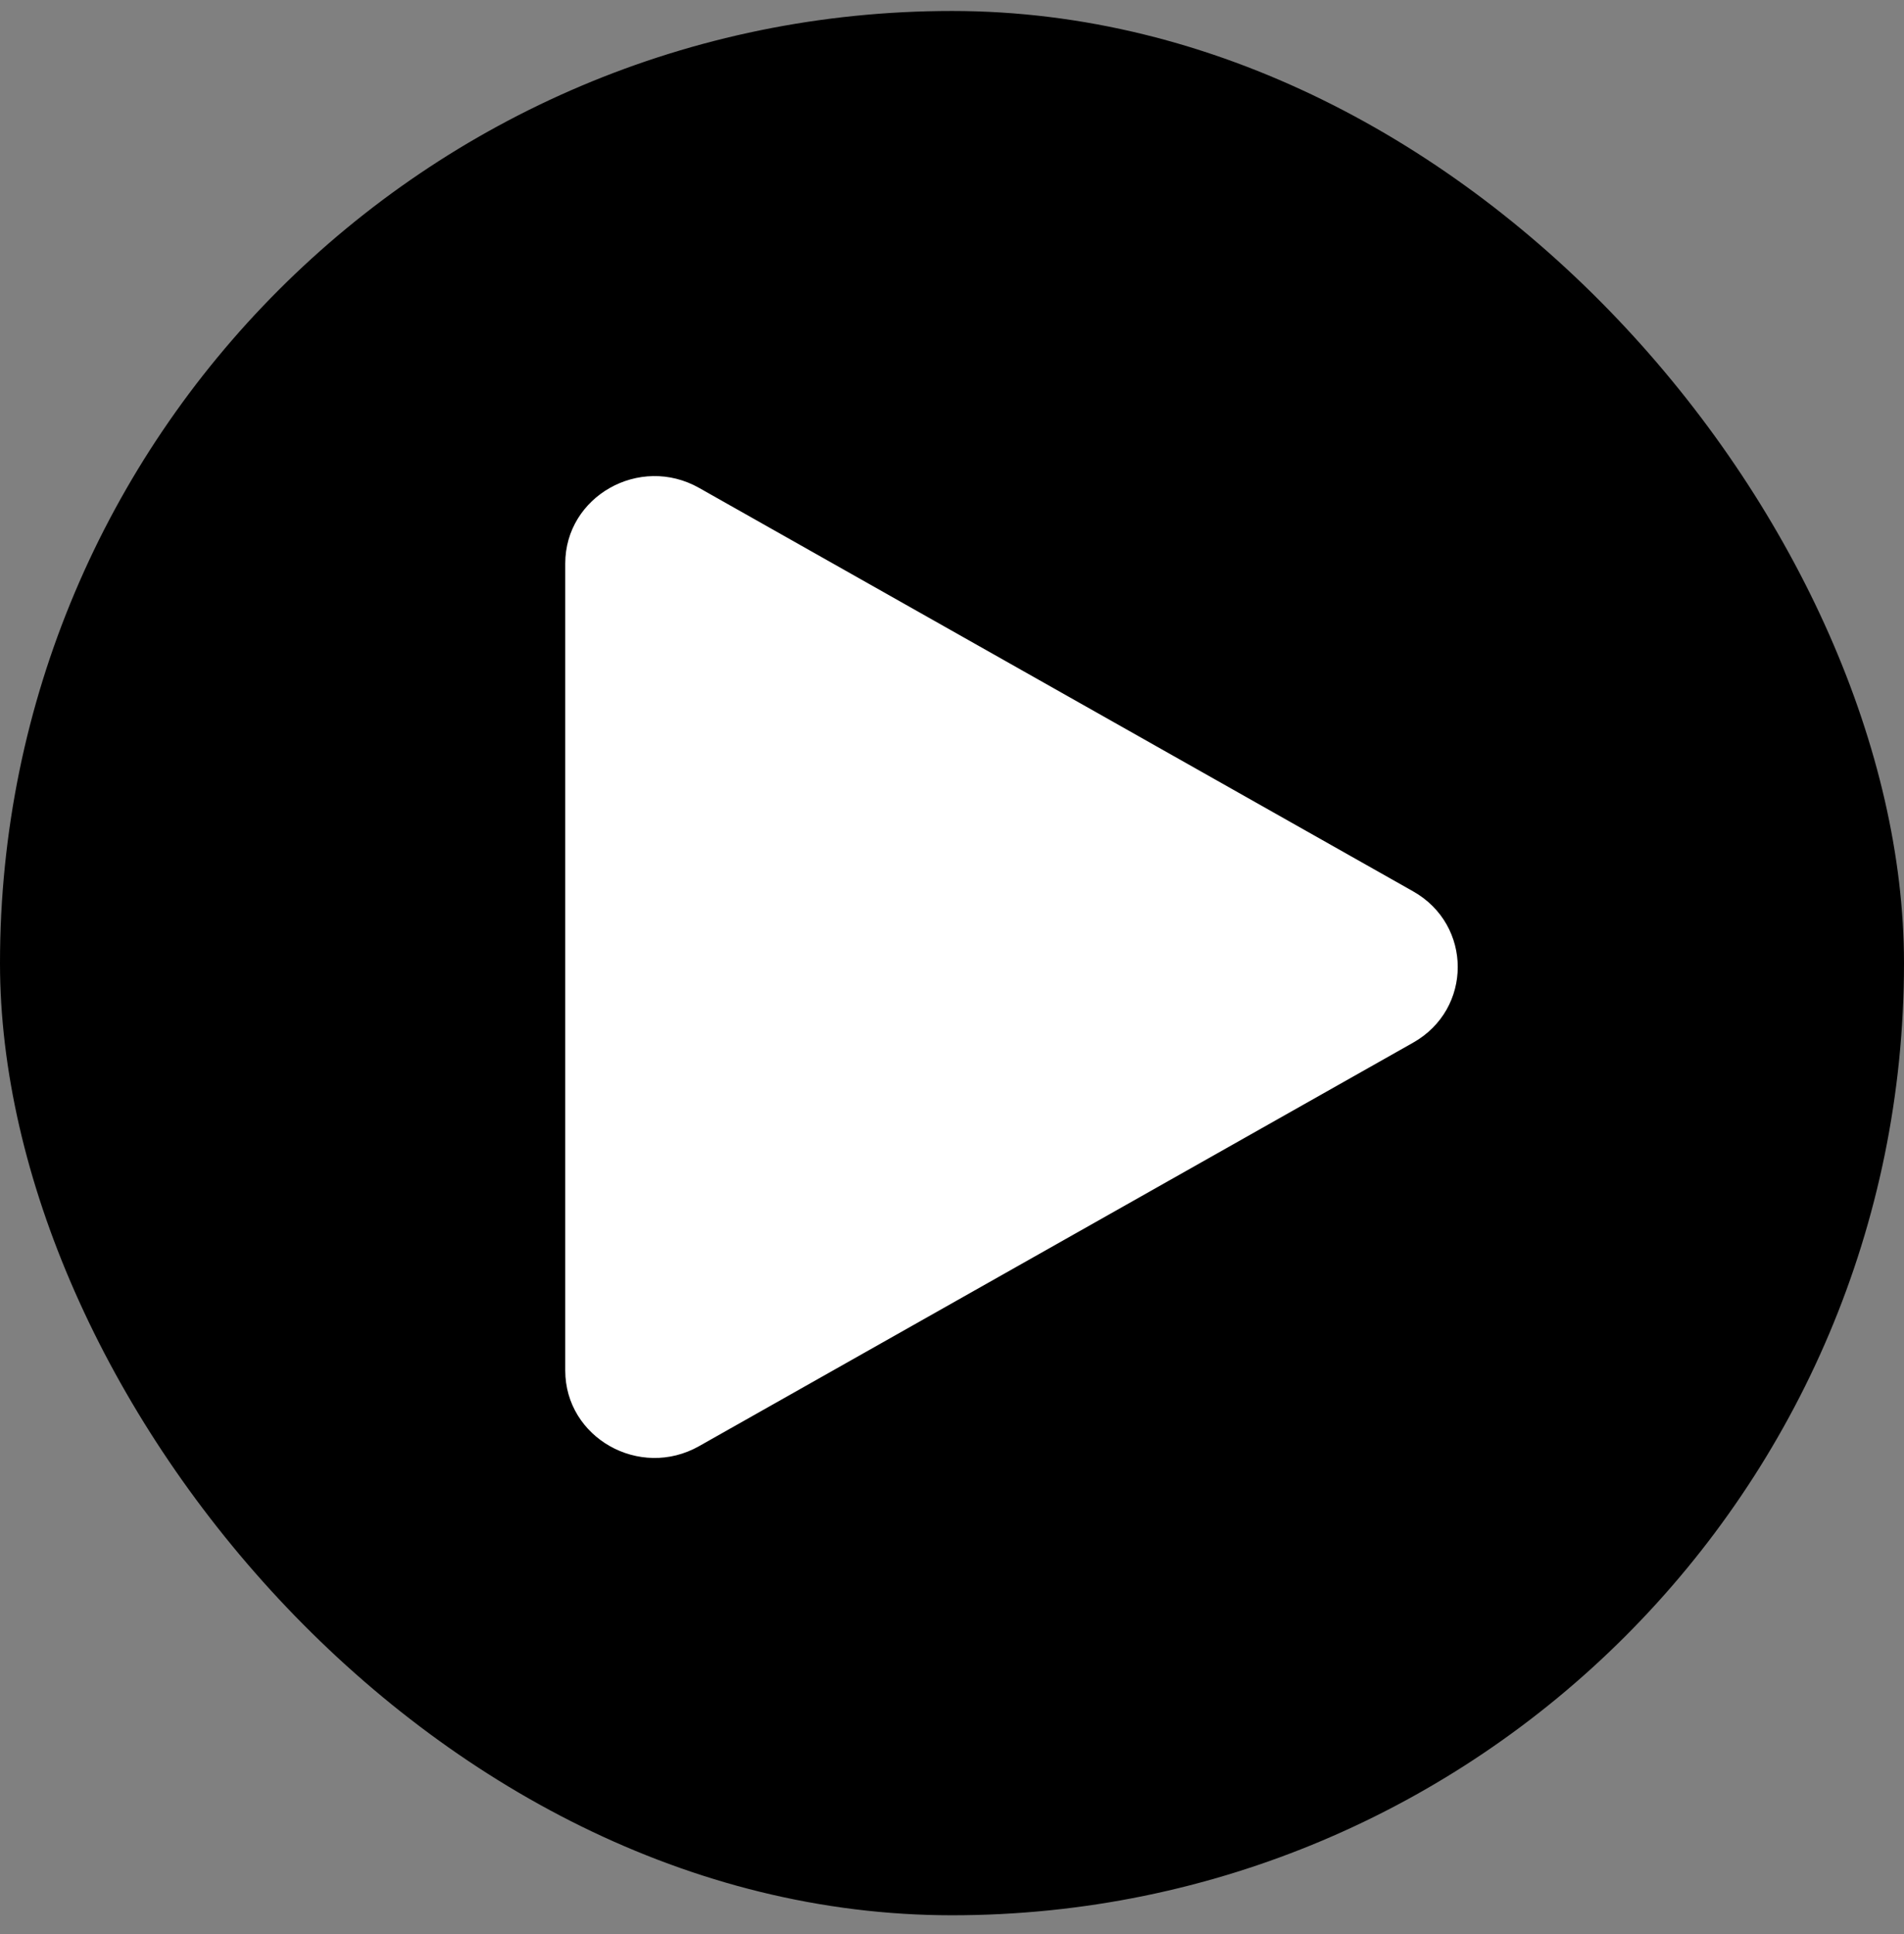 <svg width="64" height="65" viewBox="0 0 64 65" fill="none" xmlns="http://www.w3.org/2000/svg">
<rect x="0" y="0" width="64" height="65" fill="#808080" stroke="none"/>
<rect y="0.369" width="64" height="64" rx="32" fill="black"/>
<path d="M47.5 29.957C49.5 31.087 49.5 33.913 47.5 35.042L23.5 48.602C21.5 49.732 19 48.32 19 46.06L19 18.94C19 16.68 21.5 15.268 23.5 16.398L47.5 29.957Z" fill="white"/>
</svg>
